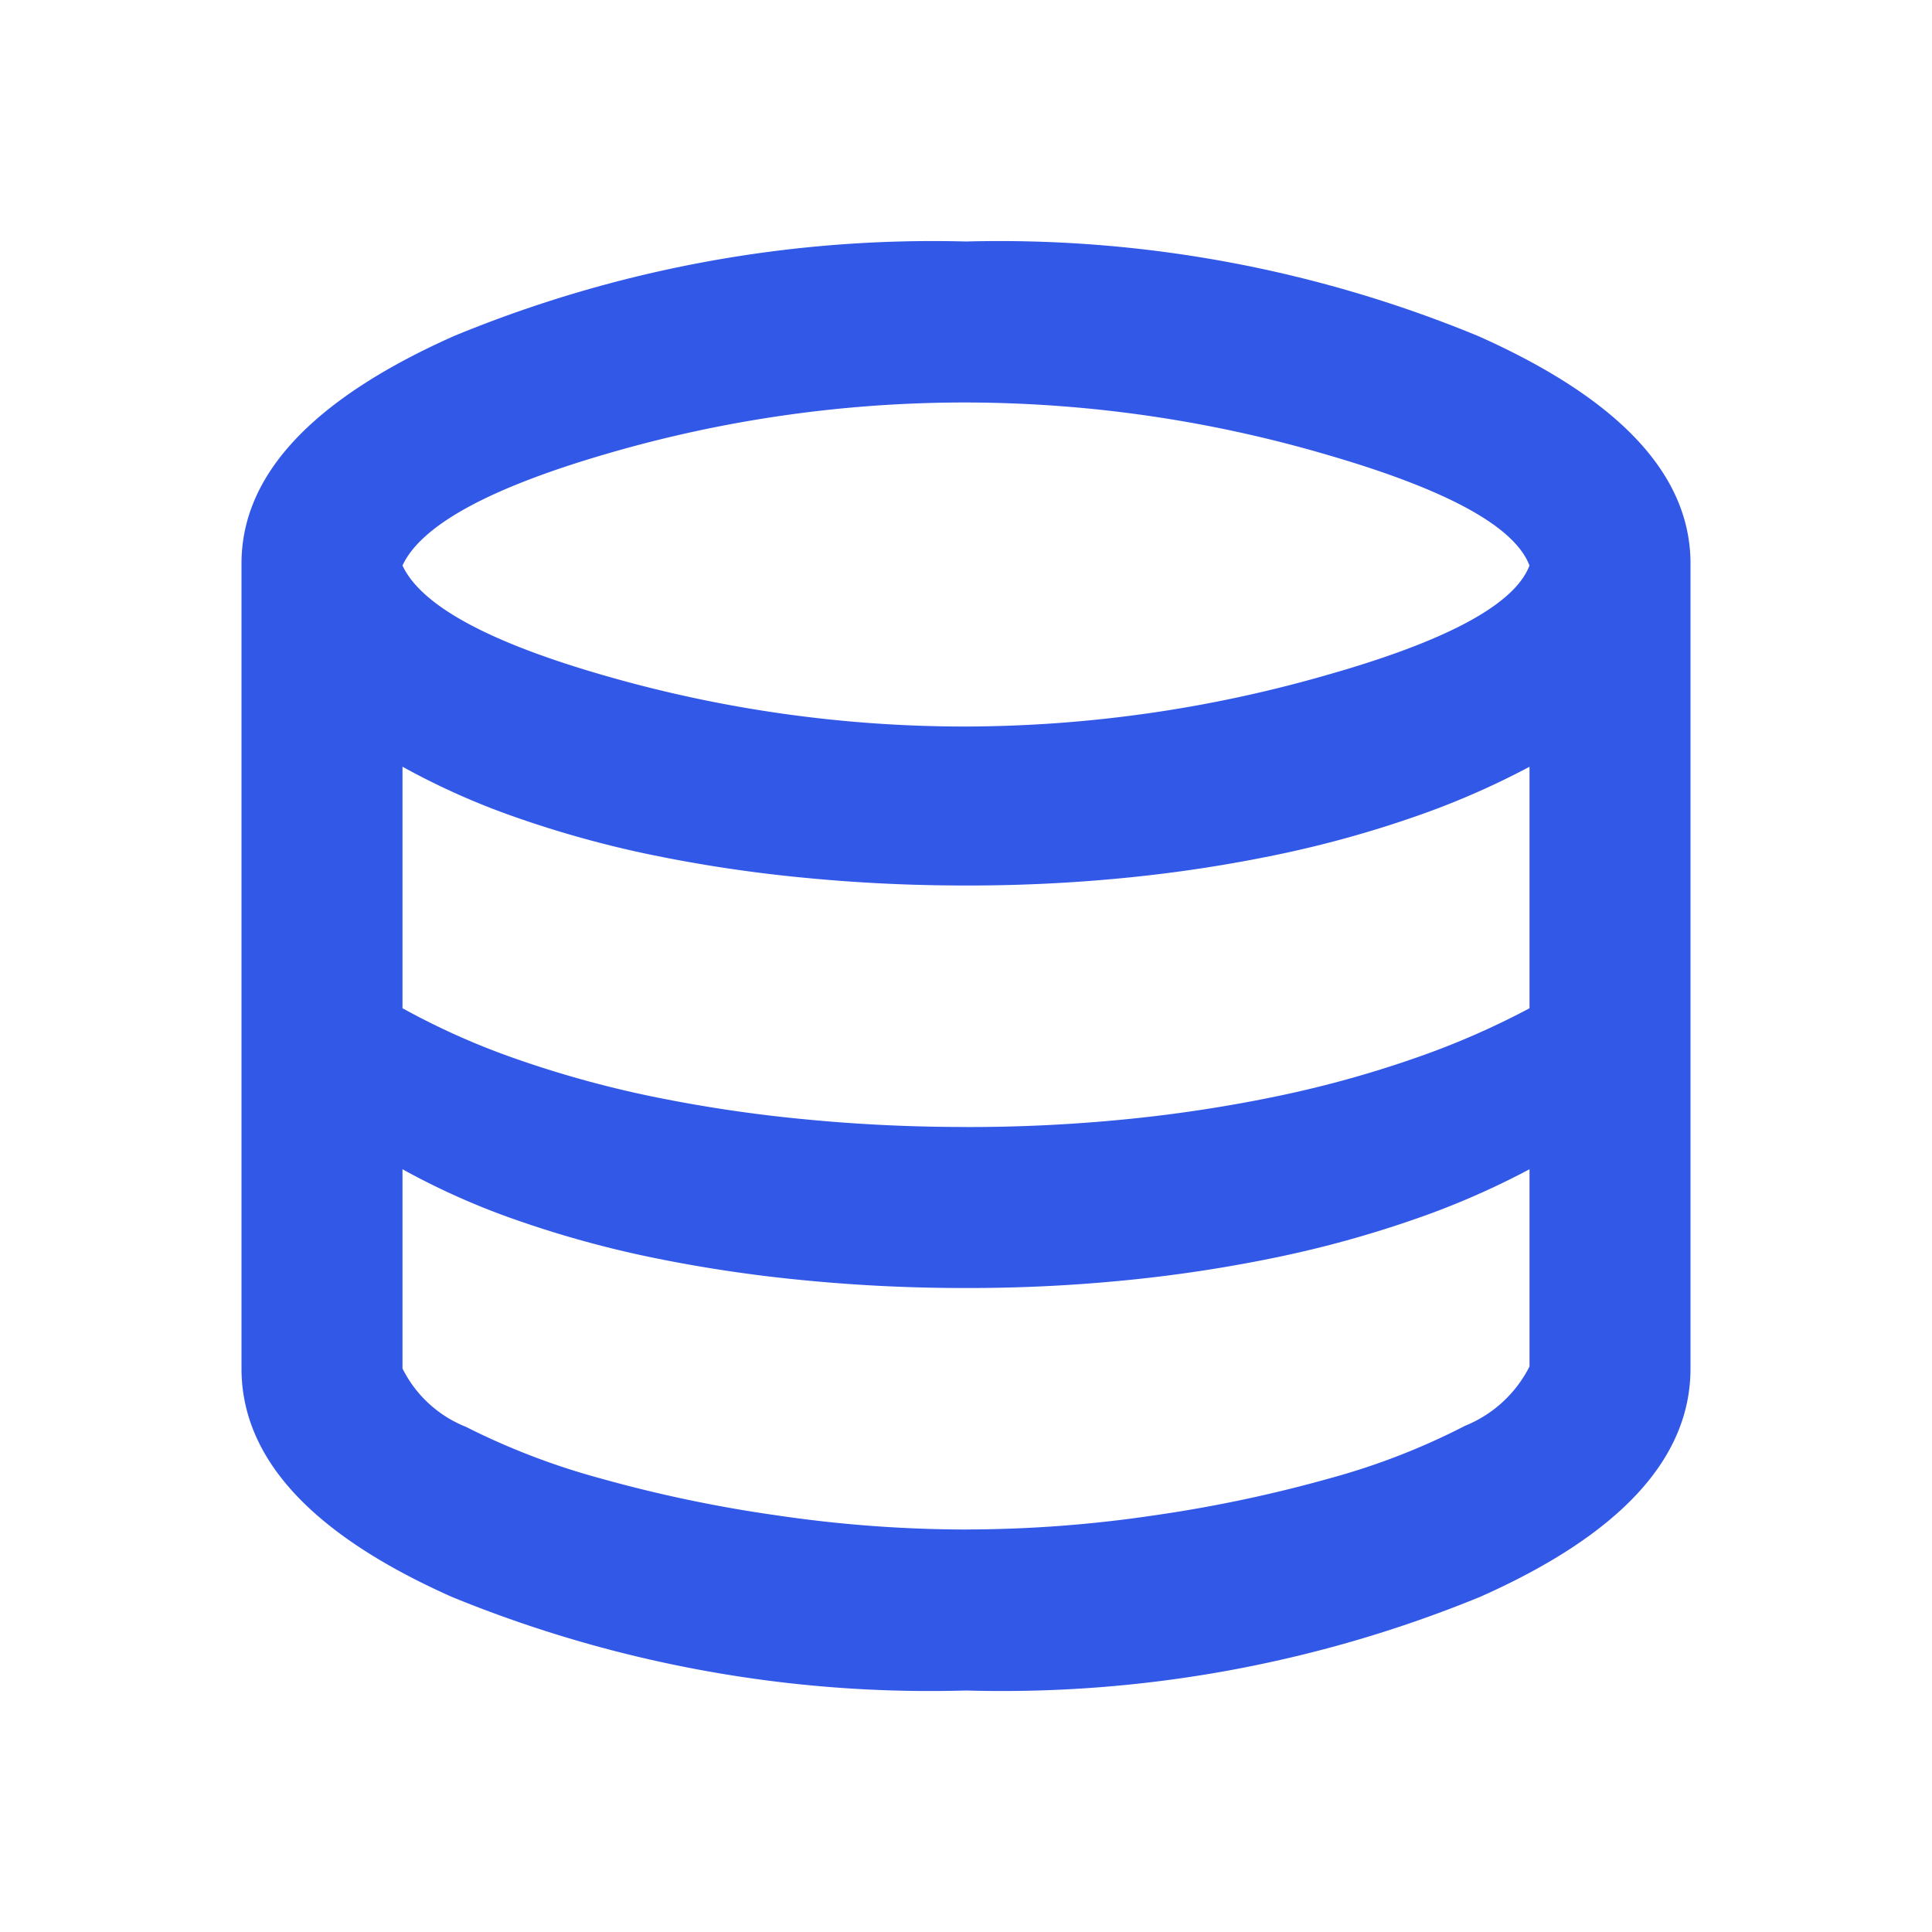 <svg id="database" xmlns="http://www.w3.org/2000/svg" xmlns:xlink="http://www.w3.org/1999/xlink" width="40" height="40" viewBox="0 0 40 40">
  <defs>
    <clipPath id="clip-path">
      <rect id="Rectangle_57" data-name="Rectangle 57" width="40" height="40" fill="none"/>
    </clipPath>
  </defs>
  <g id="Group_92" data-name="Group 92" clip-path="url(#clip-path)">
    <path id="Path_44" data-name="Path 44" d="M18,33A26.1,26.1,0,0,1,7.355,31.062Q3,29.124,3,26.333V9.667q0-2.75,4.395-4.708A25.975,25.975,0,0,1,18,3,25.975,25.975,0,0,1,28.605,4.958Q33,6.916,33,9.667V26.333q0,2.793-4.355,4.728A26.1,26.1,0,0,1,18,33m0-19.958a27.261,27.261,0,0,0,7.458-1.063q3.75-1.063,4.208-2.27Q29.209,8.5,25.48,7.417A26.722,26.722,0,0,0,18,6.333a26.438,26.438,0,0,0-7.437,1.062Q6.916,8.457,6.333,9.708q.582,1.25,4.23,2.292A26.91,26.91,0,0,0,18,13.042m0,8.292a32.925,32.925,0,0,0,3.375-.167,29.746,29.746,0,0,0,3.1-.478,22.679,22.679,0,0,0,2.792-.772,16.56,16.56,0,0,0,2.4-1.042v-5a16.56,16.56,0,0,1-2.4,1.042,22.679,22.679,0,0,1-2.792.772,29.746,29.746,0,0,1-3.1.478A32.925,32.925,0,0,1,18,16.333a34.168,34.168,0,0,1-3.417-.167,29.531,29.531,0,0,1-3.147-.478,21.847,21.847,0,0,1-2.77-.772,15.119,15.119,0,0,1-2.333-1.042v5a15.119,15.119,0,0,0,2.333,1.042,21.847,21.847,0,0,0,2.77.772,29.531,29.531,0,0,0,3.147.478A34.168,34.168,0,0,0,18,21.333m0,8.333a26.593,26.593,0,0,0,3.895-.292,28.278,28.278,0,0,0,3.647-.77,14.284,14.284,0,0,0,2.792-1.085,2.575,2.575,0,0,0,1.333-1.228V22.208a16.56,16.56,0,0,1-2.4,1.042,22.678,22.678,0,0,1-2.792.772,29.746,29.746,0,0,1-3.1.478A32.925,32.925,0,0,1,18,24.667a34.168,34.168,0,0,1-3.417-.167,29.531,29.531,0,0,1-3.147-.478,21.846,21.846,0,0,1-2.77-.772,15.119,15.119,0,0,1-2.333-1.042v4.125a2.5,2.5,0,0,0,1.313,1.208,14.7,14.7,0,0,0,2.77,1.063,28.134,28.134,0,0,0,3.667.77A27.04,27.04,0,0,0,18,29.667" transform="translate(2 2)" fill="#3258e8"/>
  </g>
</svg>
